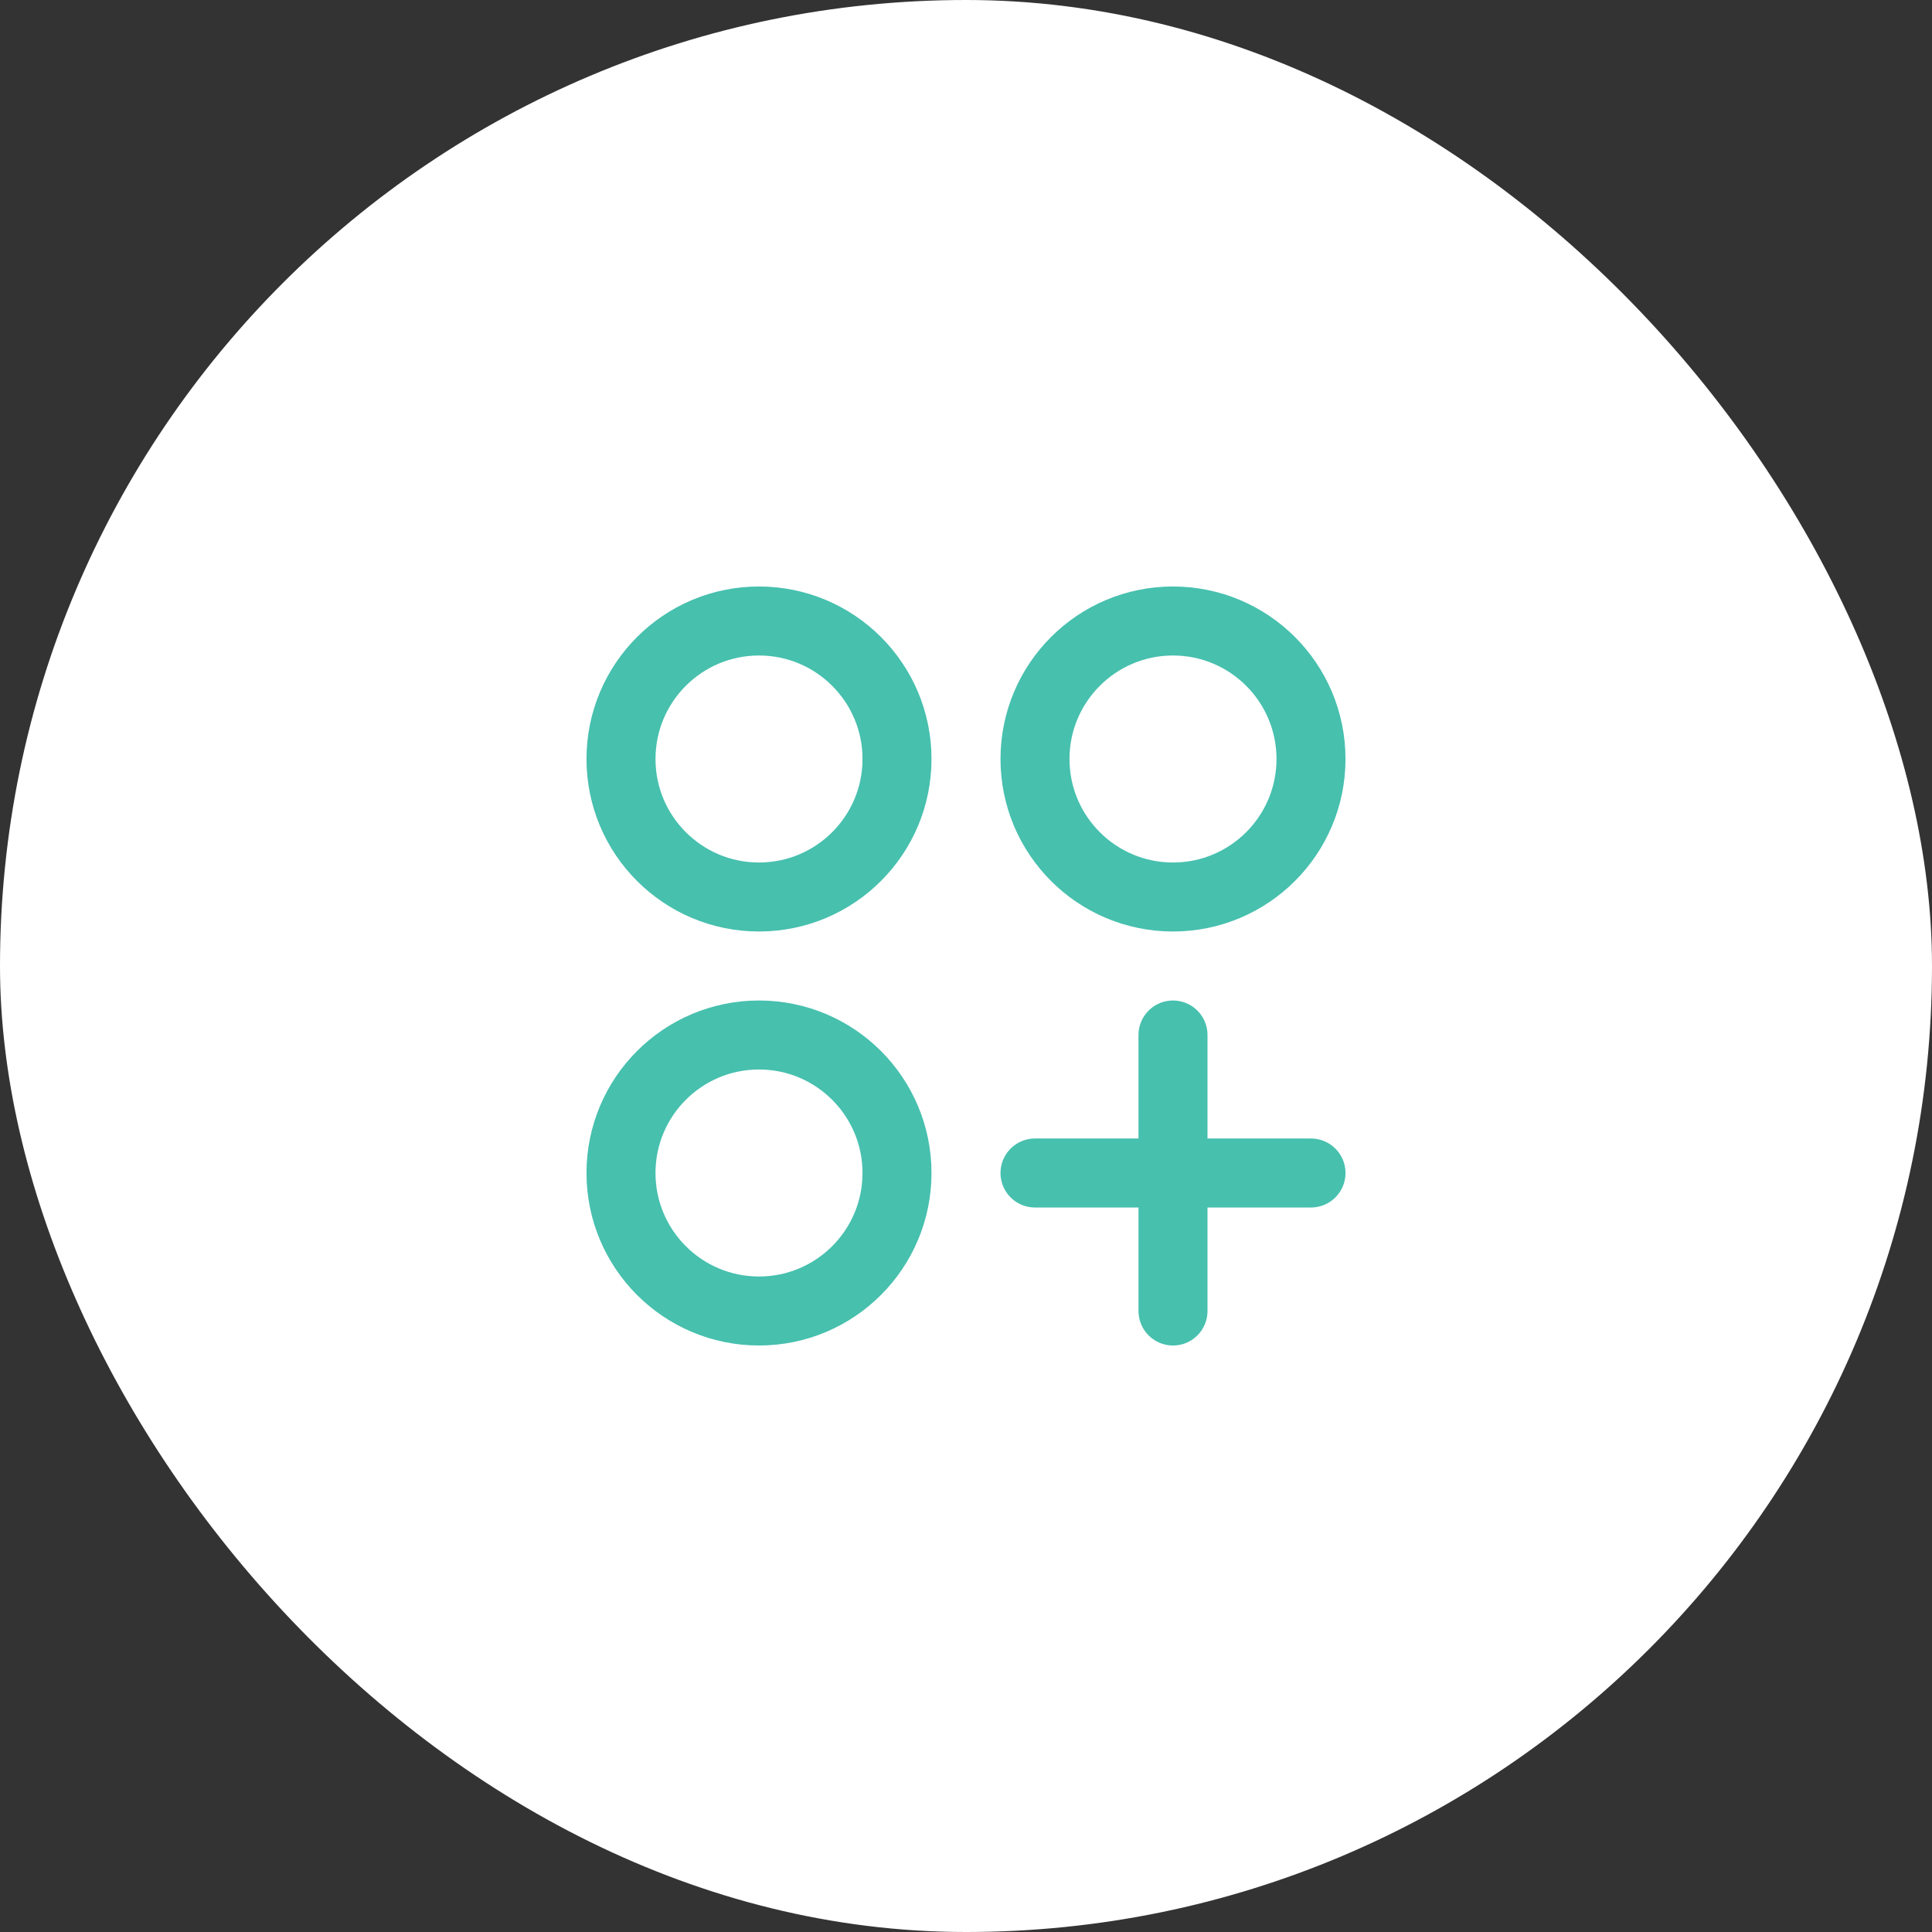 <?xml version="1.0" encoding="UTF-8"?> <svg xmlns="http://www.w3.org/2000/svg" width="56" height="56" viewBox="0 0 56 56" fill="none"><rect x="0" y="0" width="56" height="56" fill="#333333" stroke="none"/><rect width="56" height="56" rx="28" fill="white"></rect><path d="M22 26C24.209 26 26 24.209 26 22C26 19.791 24.209 18 22 18C19.791 18 18 19.791 18 22C18 24.209 19.791 26 22 26Z" stroke="#47C0AE" stroke-width="2" stroke-linecap="round" stroke-linejoin="round"></path><path d="M34 26C36.209 26 38 24.209 38 22C38 19.791 36.209 18 34 18C31.791 18 30 19.791 30 22C30 24.209 31.791 26 34 26Z" stroke="#47C0AE" stroke-width="2" stroke-linecap="round" stroke-linejoin="round"></path><path d="M22 38C24.209 38 26 36.209 26 34C26 31.791 24.209 30 22 30C19.791 30 18 31.791 18 34C18 36.209 19.791 38 22 38Z" stroke="#47C0AE" stroke-width="2" stroke-linecap="round" stroke-linejoin="round"></path><path d="M34 30V38" stroke="#47C0AE" stroke-width="2" stroke-linecap="round" stroke-linejoin="round"></path><path d="M38 34H30" stroke="#47C0AE" stroke-width="2" stroke-linecap="round" stroke-linejoin="round"></path></svg> 